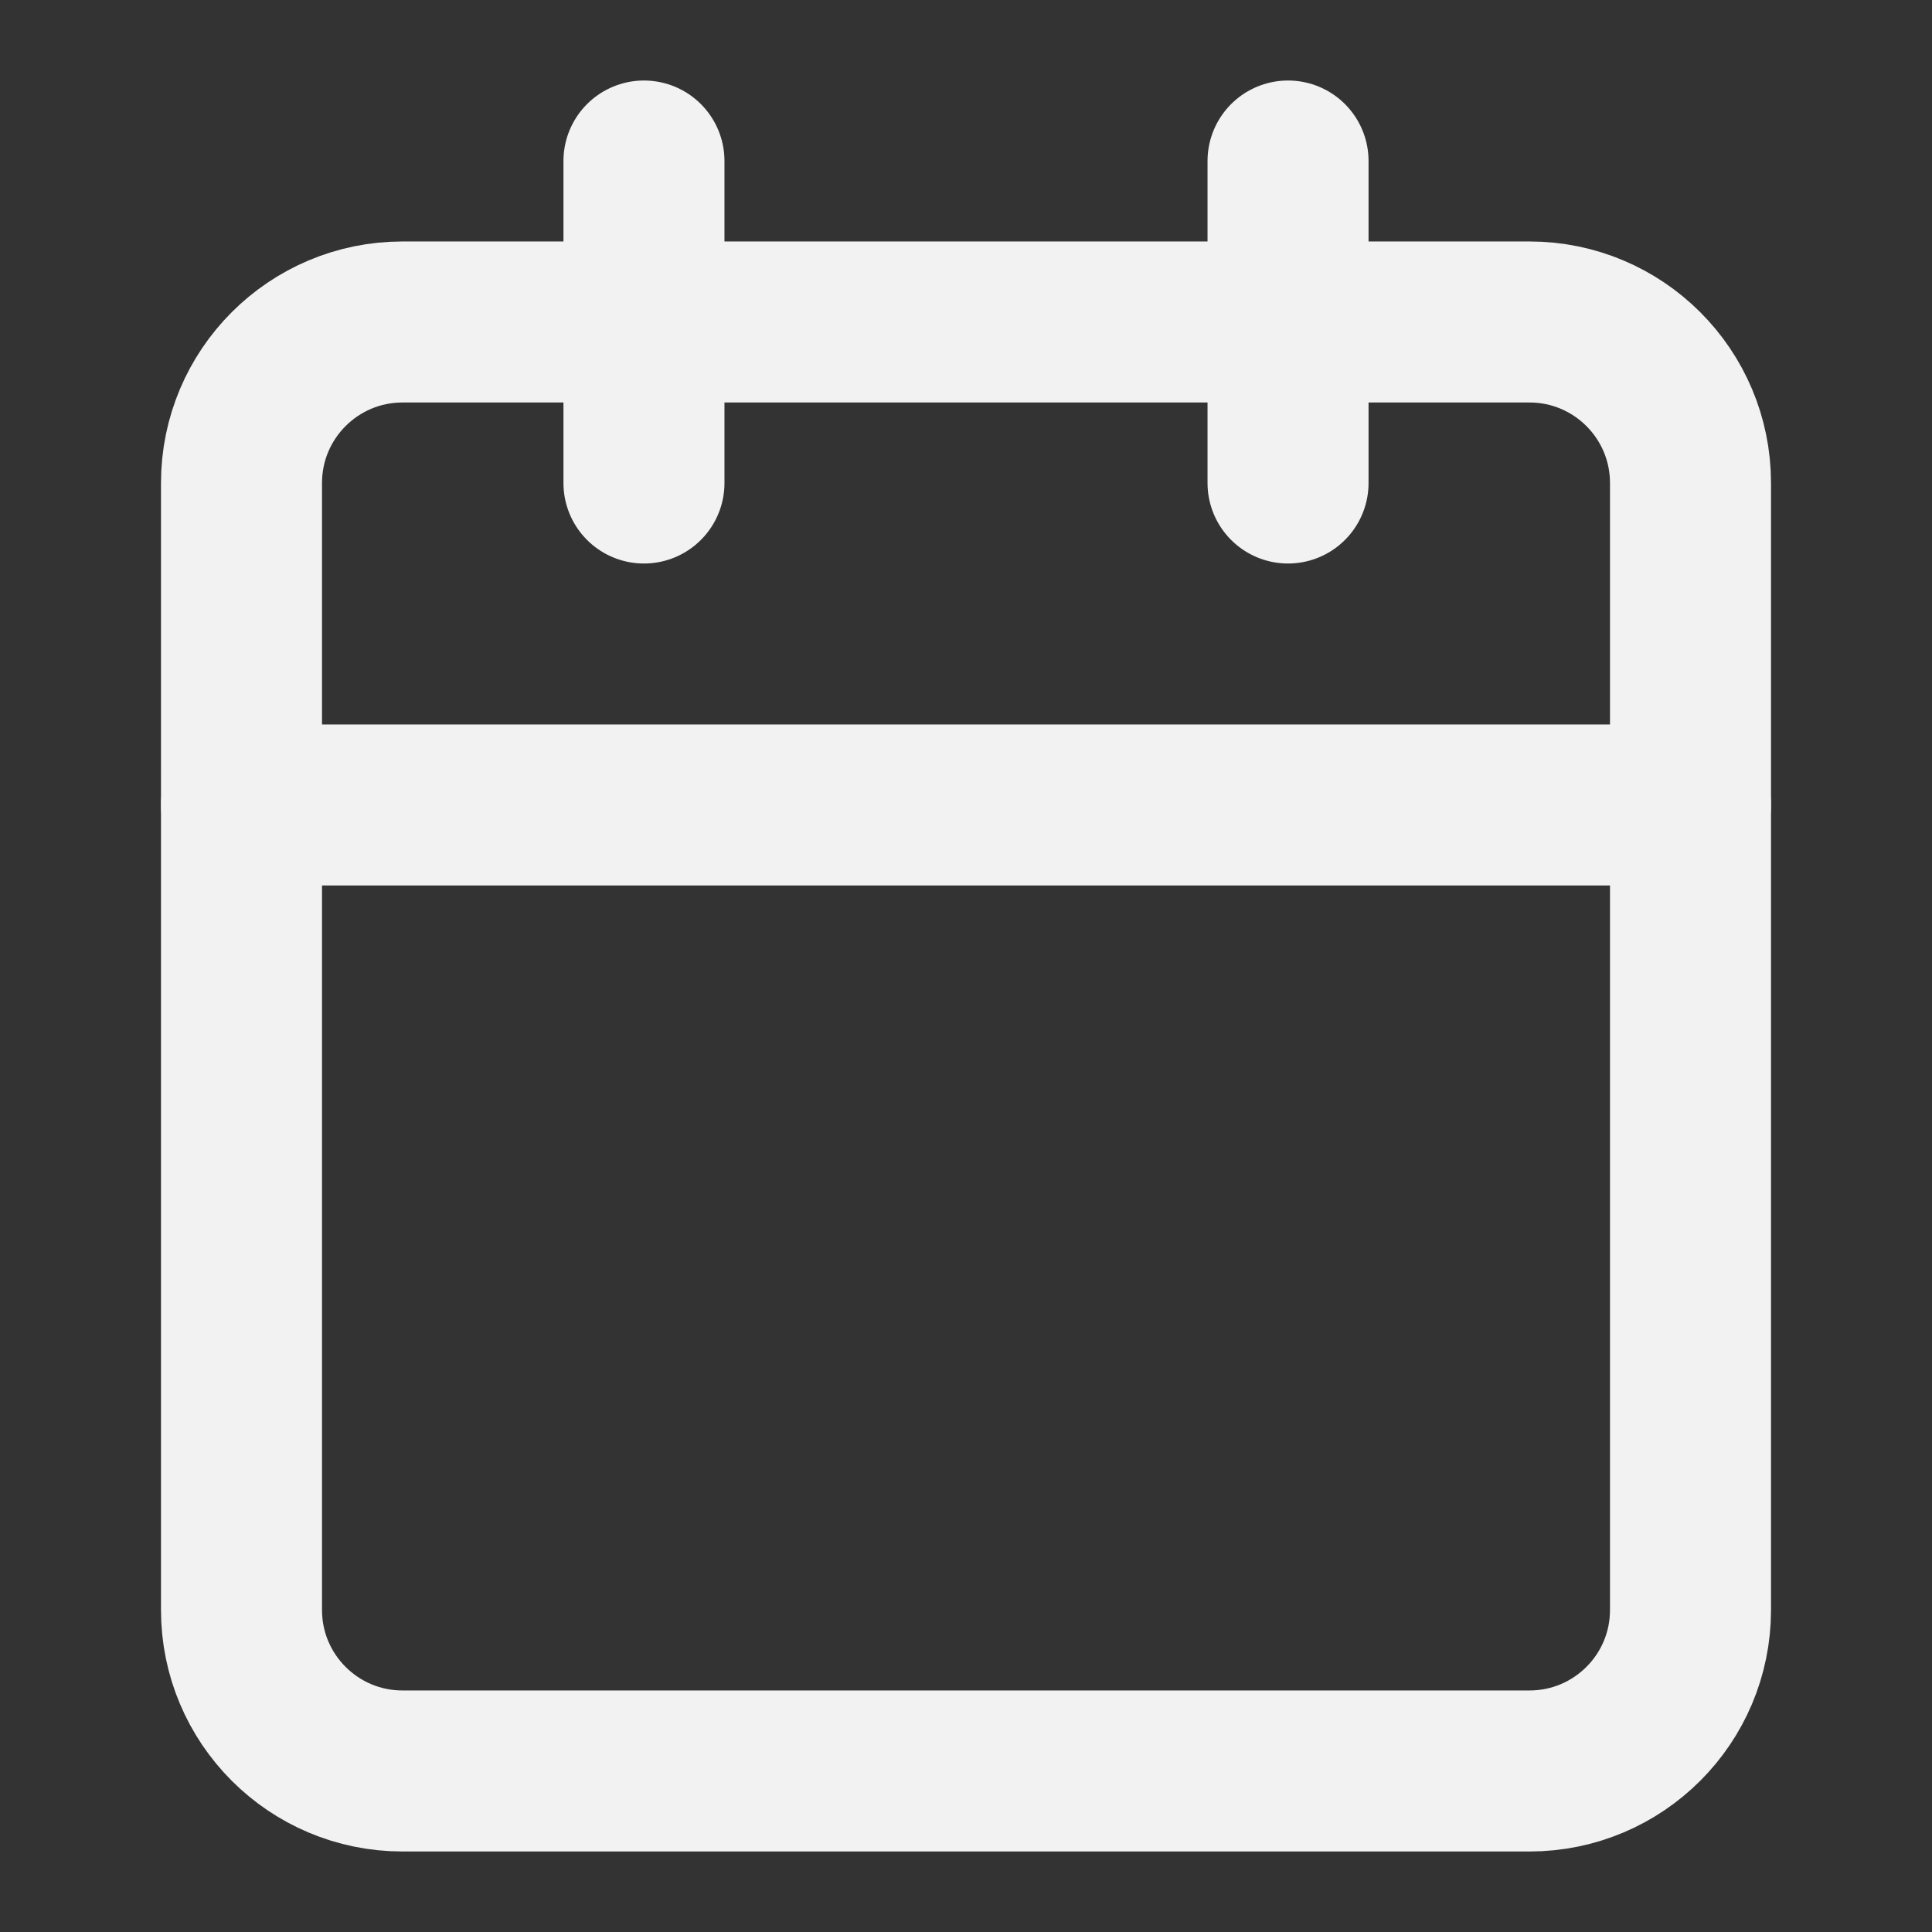 <svg width="32" height="32" viewBox="0 0 32 32" fill="none" xmlns="http://www.w3.org/2000/svg">
<rect x="0" y="0" width="32" height="32" fill="#333333" stroke="none"/>
<path d="M25.333 5.333H6.667C5.194 5.333 4 6.527 4 8V26.667C4 28.139 5.194 29.333 6.667 29.333H25.333C26.806 29.333 28 28.139 28 26.667V8C28 6.527 26.806 5.333 25.333 5.333Z" stroke="#F2F2F2" stroke-width="2.667" stroke-linecap="round" stroke-linejoin="round"/>
<path d="M21.334 2.667V8" stroke="#F2F2F2" stroke-width="2.667" stroke-linecap="round" stroke-linejoin="round"/>
<path d="M10.666 2.667V8" stroke="#F2F2F2" stroke-width="2.667" stroke-linecap="round" stroke-linejoin="round"/>
<path d="M4 13.333H28" stroke="#F2F2F2" stroke-width="2.667" stroke-linecap="round" stroke-linejoin="round"/>
</svg>

